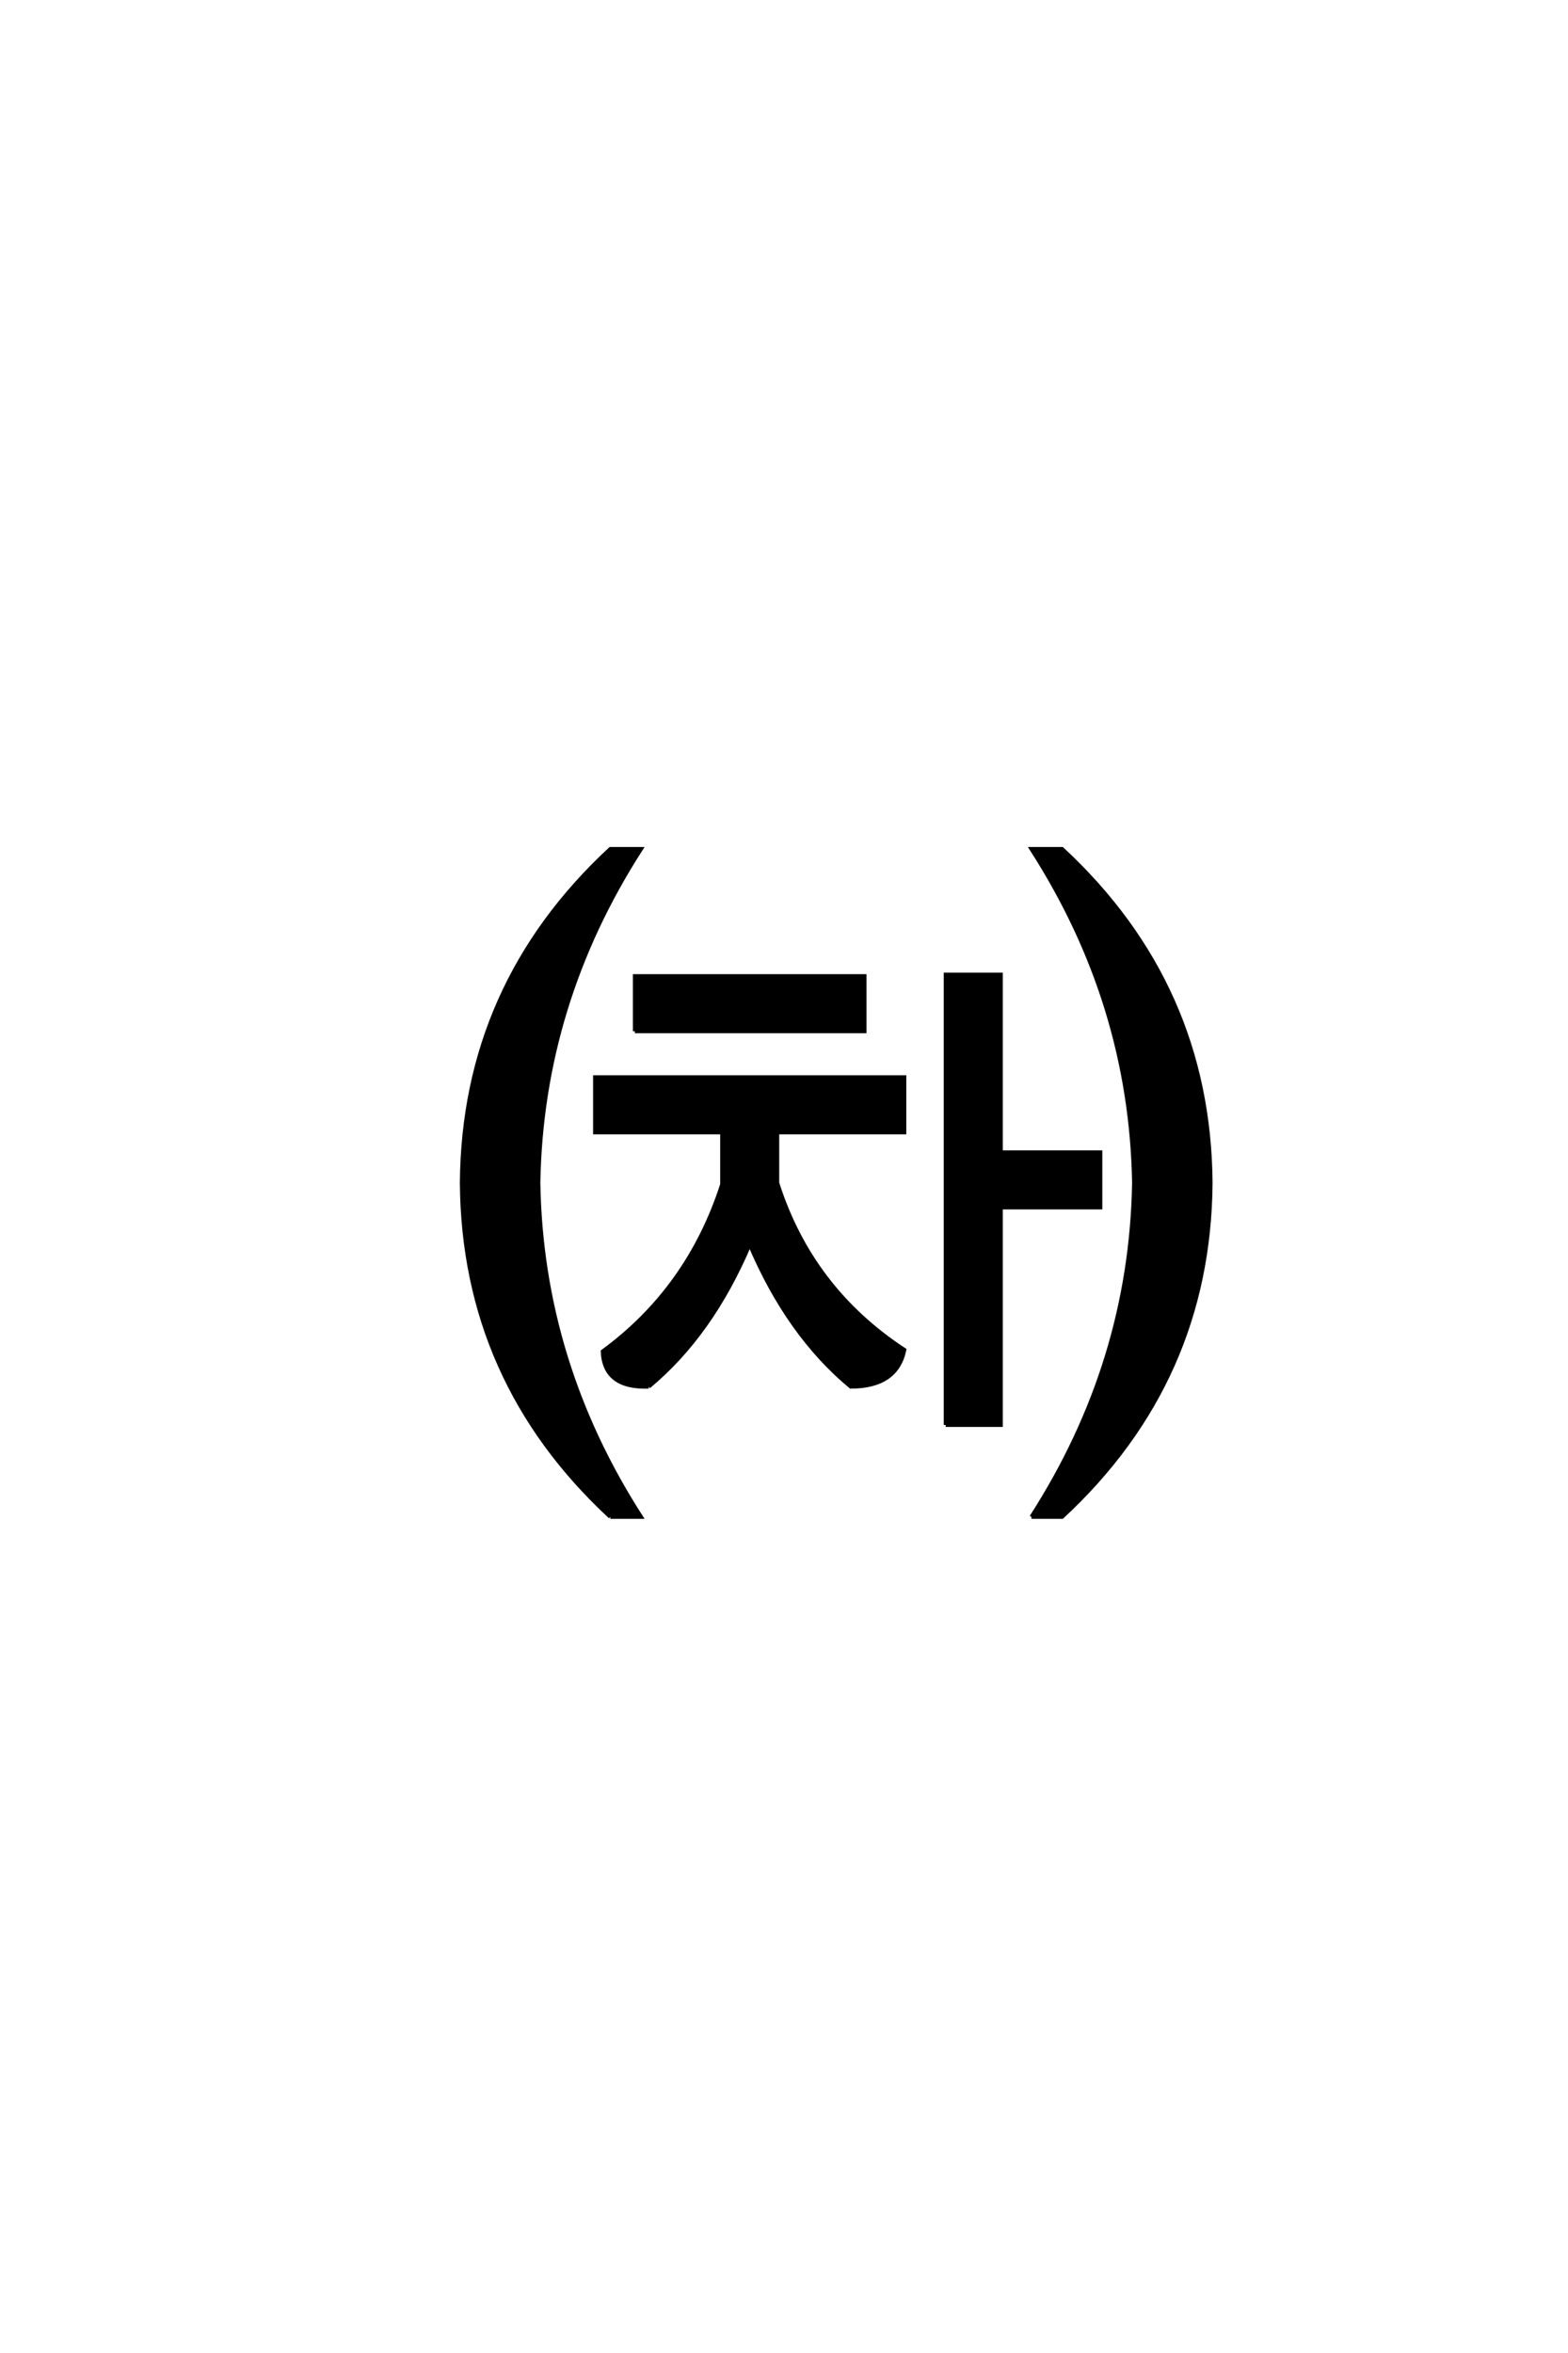 <?xml version='1.0' encoding='UTF-8'?>
<!DOCTYPE svg PUBLIC "-//W3C//DTD SVG 1.0//EN"
    "http://www.w3.org/TR/2001/REC-SVG-20010904/DTD/svg10.dtd">

<svg xmlns='http://www.w3.org/2000/svg' version='1.0'
     width='40.0' height='60.0'>

 <g transform='scale(0.1 -0.1) translate(110.0 -370.0)'>
  <path d='M45.703 -16.797
Q8.203 17.969 7.812 68.359
Q8.203 118.75 45.703 153.516
L53.516 153.516
Q28.125 114.062 27.344 68.359
Q28.125 22.656 53.516 -16.797
L45.703 -16.797
L45.703 -16.797
M153.125 -16.797
Q178.516 22.656 179.297 68.359
Q178.516 114.062 153.125 153.516
L160.938 153.516
Q198.438 118.75 198.828 68.359
Q198.438 17.969 160.938 -16.797
L153.125 -16.797
L153.125 -16.797
M131.25 6.641
L131.25 121.484
L145.312 121.484
L145.312 76.172
L170.703 76.172
L170.703 62.109
L145.312 62.109
L145.312 6.641
L131.25 6.641
L131.25 6.641
M55.469 16.406
Q44.141 16.016 43.75 25.391
Q65.625 41.406 74.219 67.969
L74.219 81.25
L41.797 81.25
L41.797 95.312
L120.703 95.312
L120.703 81.25
L88.281 81.25
L88.281 68.359
Q96.875 41.406 120.703 25.781
Q118.75 16.406 107.031 16.406
Q91.016 29.688 81.25 52.734
Q71.484 29.688 55.469 16.406
Q71.484 29.688 55.469 16.406
M51.953 107.031
L51.953 121.094
L110.547 121.094
L110.547 107.031
L51.953 107.031
'
        style='fill: #000000; stroke: #000000'/>

 </g>
</svg>
